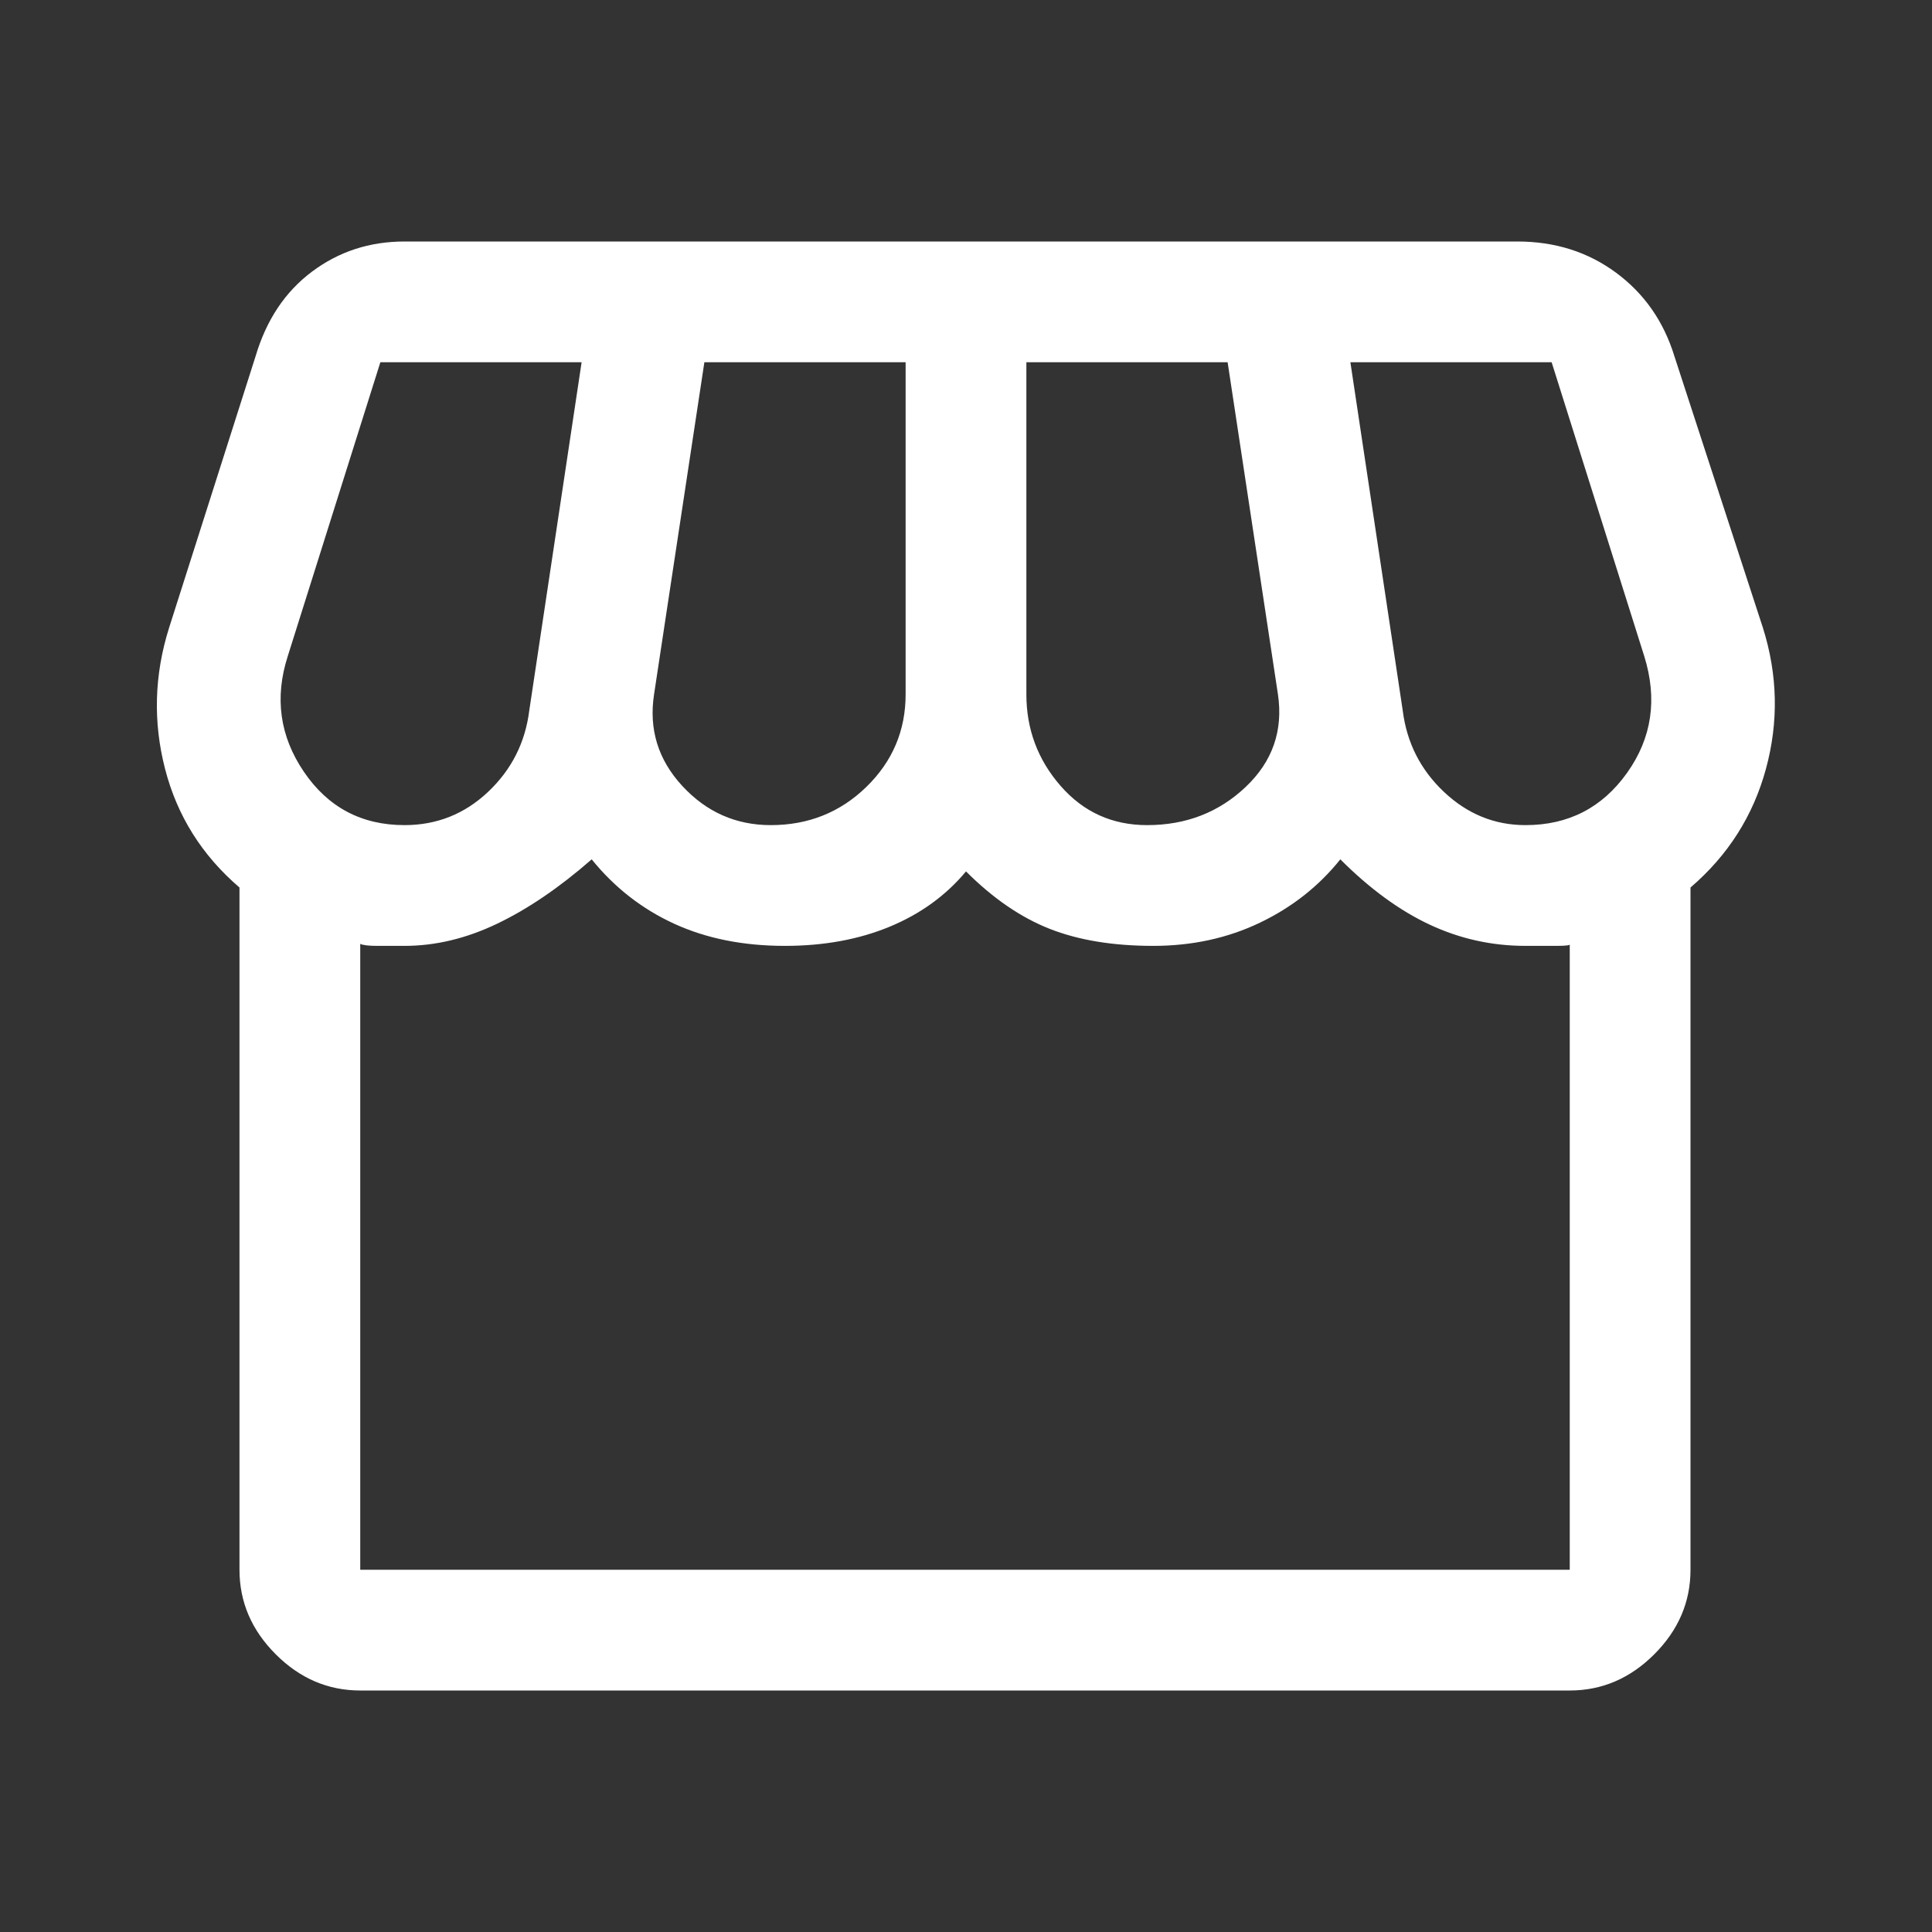 <svg width="48" height="48" viewBox="0 0 48 48" fill="none" xmlns="http://www.w3.org/2000/svg">
<rect x="0" y="0" width="48" height="48" fill="#333333" stroke="none"/>
<mask id="mask0_303_17045" style="mask-type:alpha" maskUnits="userSpaceOnUse" x="0" y="0" width="48" height="48">
<rect width="48" height="48" fill="#D9D9D9"/>
</mask>
<g mask="url(#mask0_303_17045)">
<path d="M42 22.05V39C42 39.8 41.7 40.5 41.1 41.1C40.5 41.7 39.8 42 39 42H8.95C8.15 42 7.45 41.7 6.85 41.1C6.25 40.5 5.95 39.8 5.95 39V22.05C5.017 21.25 4.4 20.267 4.1 19.1C3.8 17.933 3.833 16.767 4.2 15.6L6.35 8.85C6.617 7.95 7.083 7.25 7.75 6.75C8.417 6.25 9.183 6 10.05 6H37.7C38.633 6 39.45 6.258 40.15 6.775C40.85 7.292 41.333 7.983 41.6 8.85L43.8 15.6C44.167 16.767 44.192 17.933 43.875 19.1C43.558 20.267 42.933 21.25 42 22.05ZM28.5 20.5C29.467 20.5 30.283 20.183 30.95 19.55C31.617 18.917 31.883 18.15 31.75 17.25L30.5 9H25.5V17.25C25.5 18.117 25.783 18.875 26.35 19.525C26.917 20.175 27.633 20.5 28.5 20.5ZM19.15 20.5C20.083 20.5 20.875 20.183 21.525 19.55C22.175 18.917 22.5 18.15 22.5 17.25V9H17.5L16.25 17.25C16.117 18.117 16.35 18.875 16.95 19.525C17.55 20.175 18.283 20.5 19.15 20.5ZM10.05 20.5C10.85 20.5 11.542 20.225 12.125 19.675C12.708 19.125 13.05 18.45 13.15 17.65L14.45 9H9.45L7.15 16.3C6.817 17.333 6.95 18.292 7.55 19.175C8.15 20.058 8.983 20.5 10.05 20.5ZM37.9 20.5C38.967 20.5 39.808 20.067 40.425 19.2C41.042 18.333 41.183 17.367 40.85 16.3L38.55 9H33.55L34.85 17.65C34.95 18.45 35.292 19.125 35.875 19.675C36.458 20.225 37.133 20.5 37.9 20.5ZM8.95 39H39V23.45C39.033 23.483 38.925 23.5 38.675 23.5H37.9C37.067 23.5 36.275 23.325 35.525 22.975C34.775 22.625 34.033 22.083 33.3 21.35C32.767 22.017 32.1 22.542 31.3 22.925C30.5 23.308 29.617 23.5 28.65 23.5C27.65 23.5 26.792 23.358 26.075 23.075C25.358 22.792 24.667 22.317 24 21.65C23.5 22.25 22.867 22.708 22.1 23.025C21.333 23.342 20.467 23.5 19.5 23.5C18.467 23.5 17.55 23.317 16.75 22.95C15.95 22.583 15.267 22.05 14.7 21.35C13.9 22.05 13.117 22.583 12.35 22.95C11.583 23.317 10.817 23.5 10.05 23.5H9.375C9.158 23.5 9.017 23.483 8.95 23.45V39Z" fill="white"/>
</g>
</svg>
